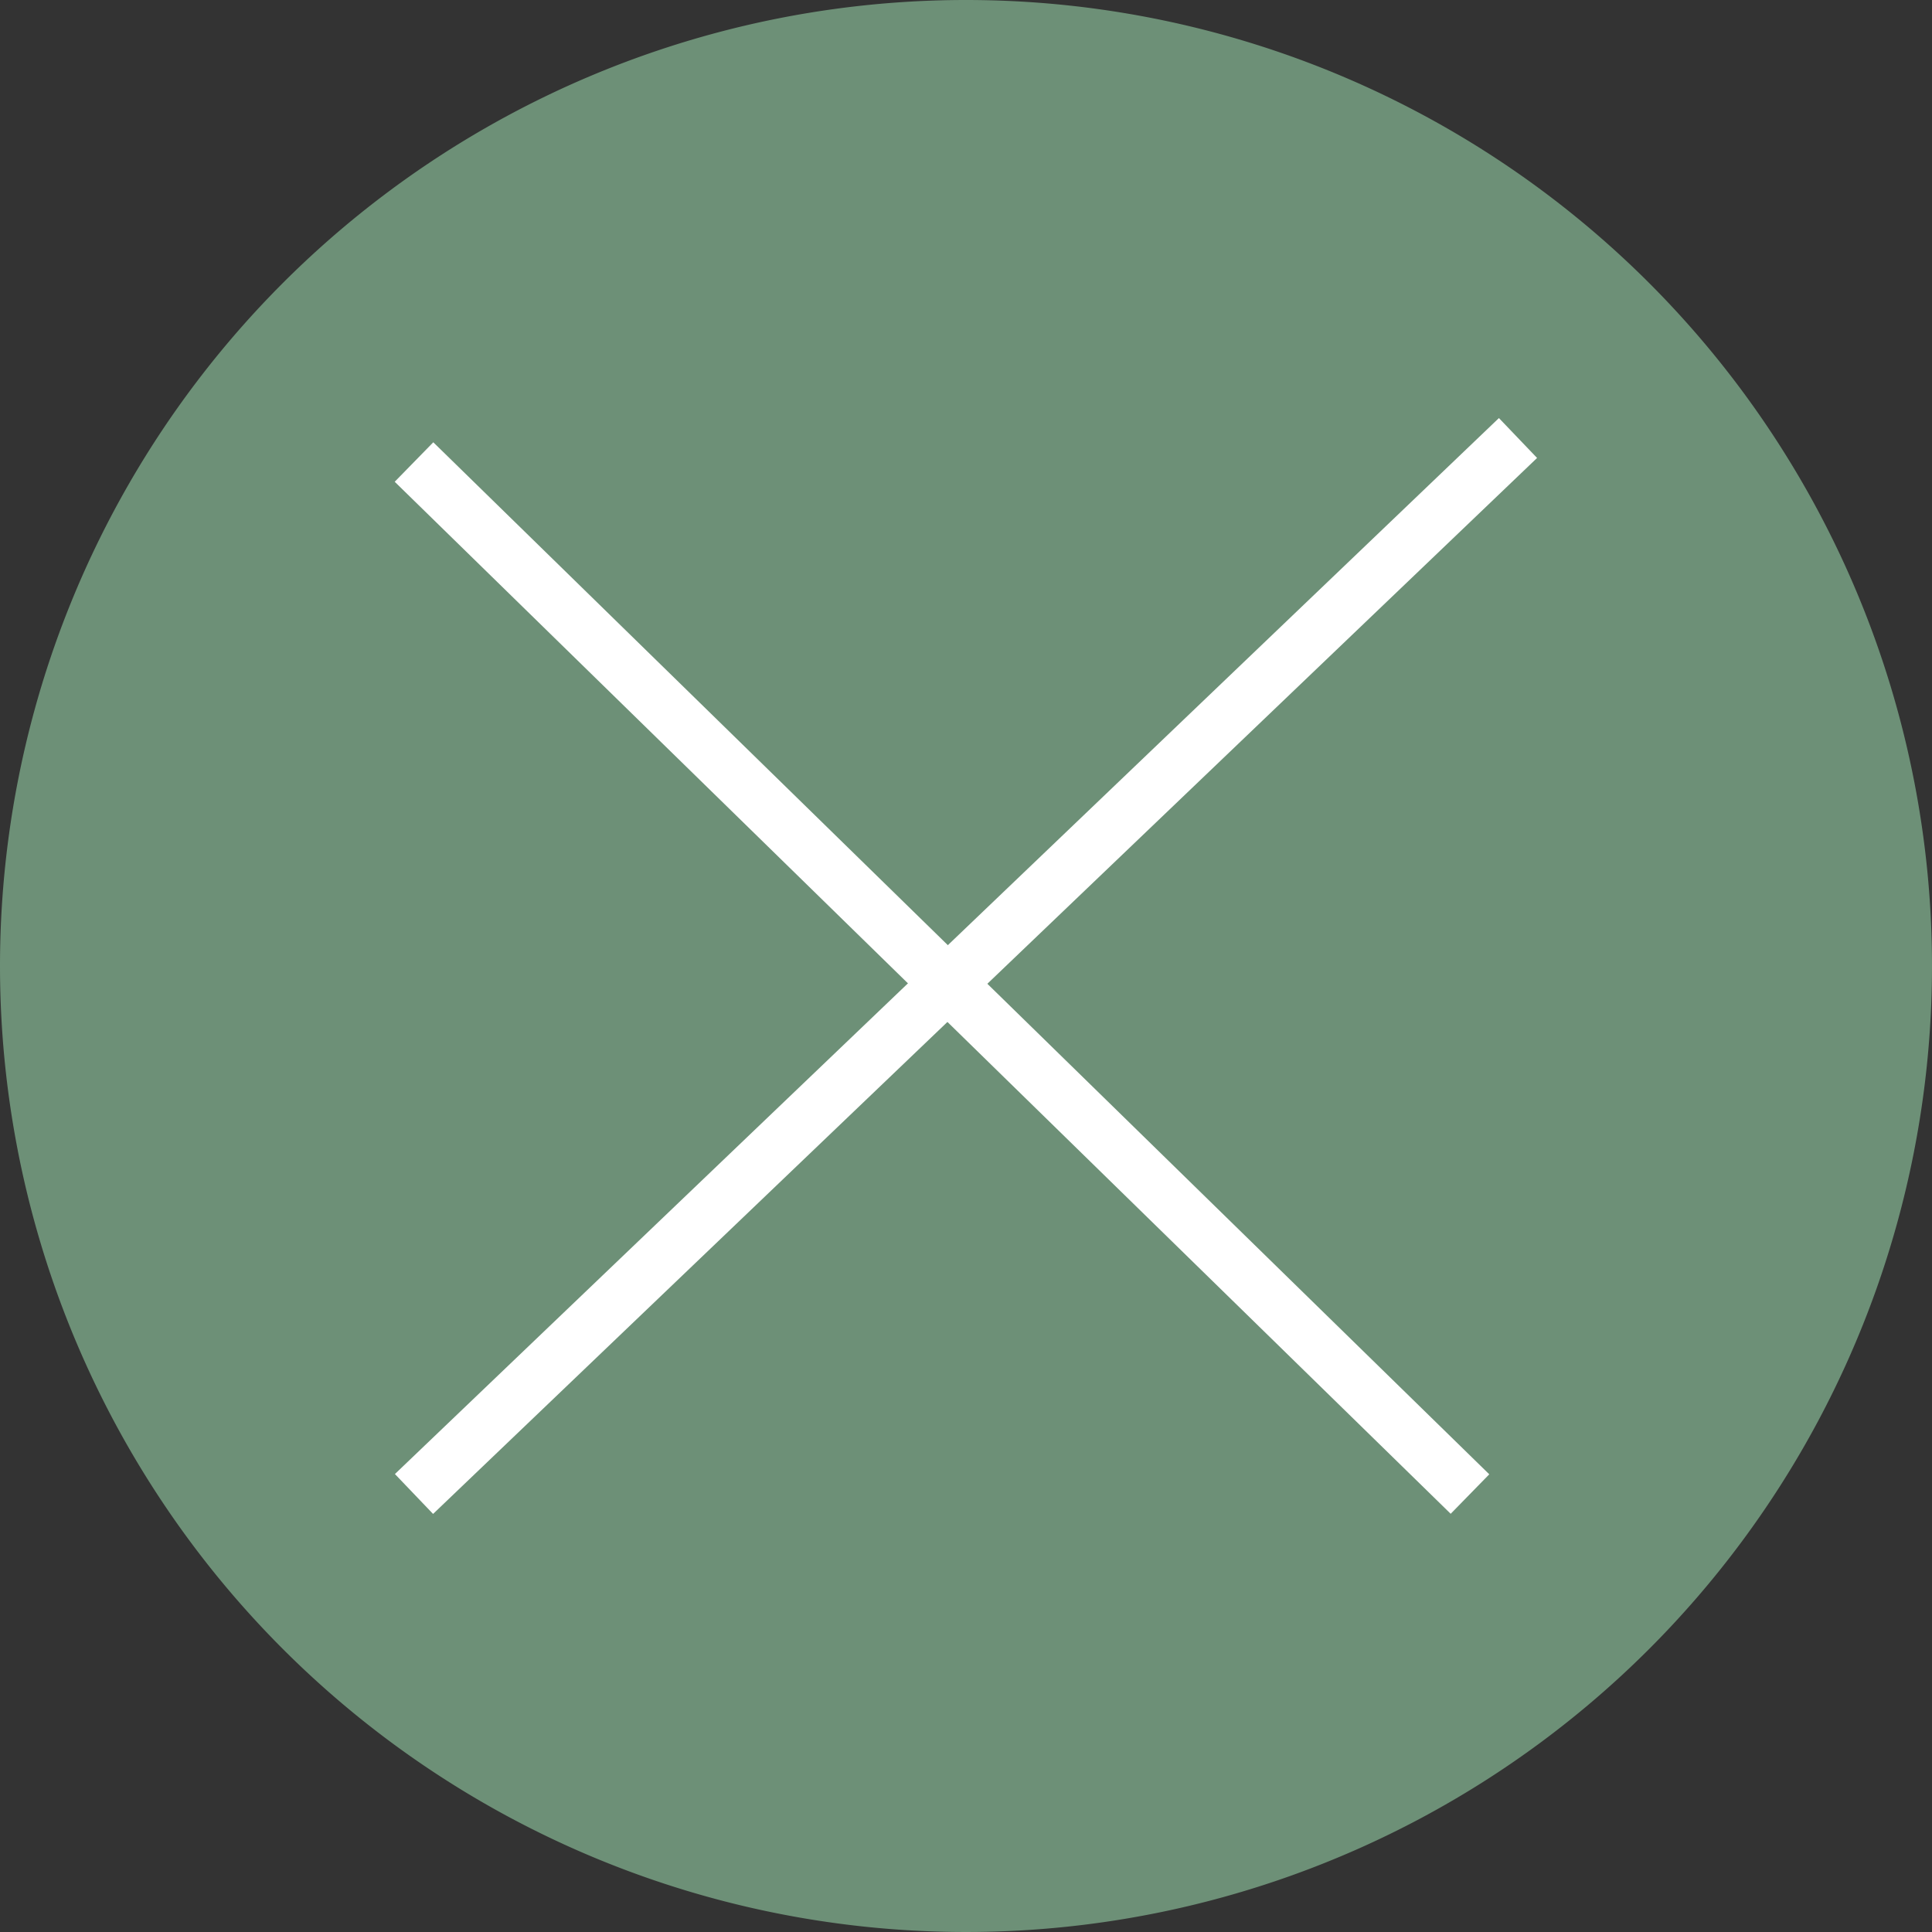 <svg xmlns="http://www.w3.org/2000/svg" width="35" height="35" viewBox="0 0 35 35">
  <rect x="0" y="0" width="35" height="35" fill="#333333" stroke="none"/>
  <g id="Group_3192" data-name="Group 3192" transform="translate(-712 -342)">
    <path id="Path_5759" data-name="Path 5759" d="M17.5,0A17.5,17.5,0,1,1,0,17.5,17.5,17.5,0,0,1,17.5,0Z" transform="translate(712 342)" fill="#6d9077"/>
    <g id="Group_3191" data-name="Group 3191" transform="translate(4 7.435)">
      <line id="Line_115" data-name="Line 115" x2="19.13" y2="18.696" transform="translate(715.5 342.935)" fill="none" stroke="#fff" stroke-width="1"/>
      <line id="Line_116" data-name="Line 116" y1="19.13" x2="20" transform="translate(715.5 342.5)" fill="none" stroke="#fff" stroke-width="1"/>
    </g>
  </g>
</svg>
